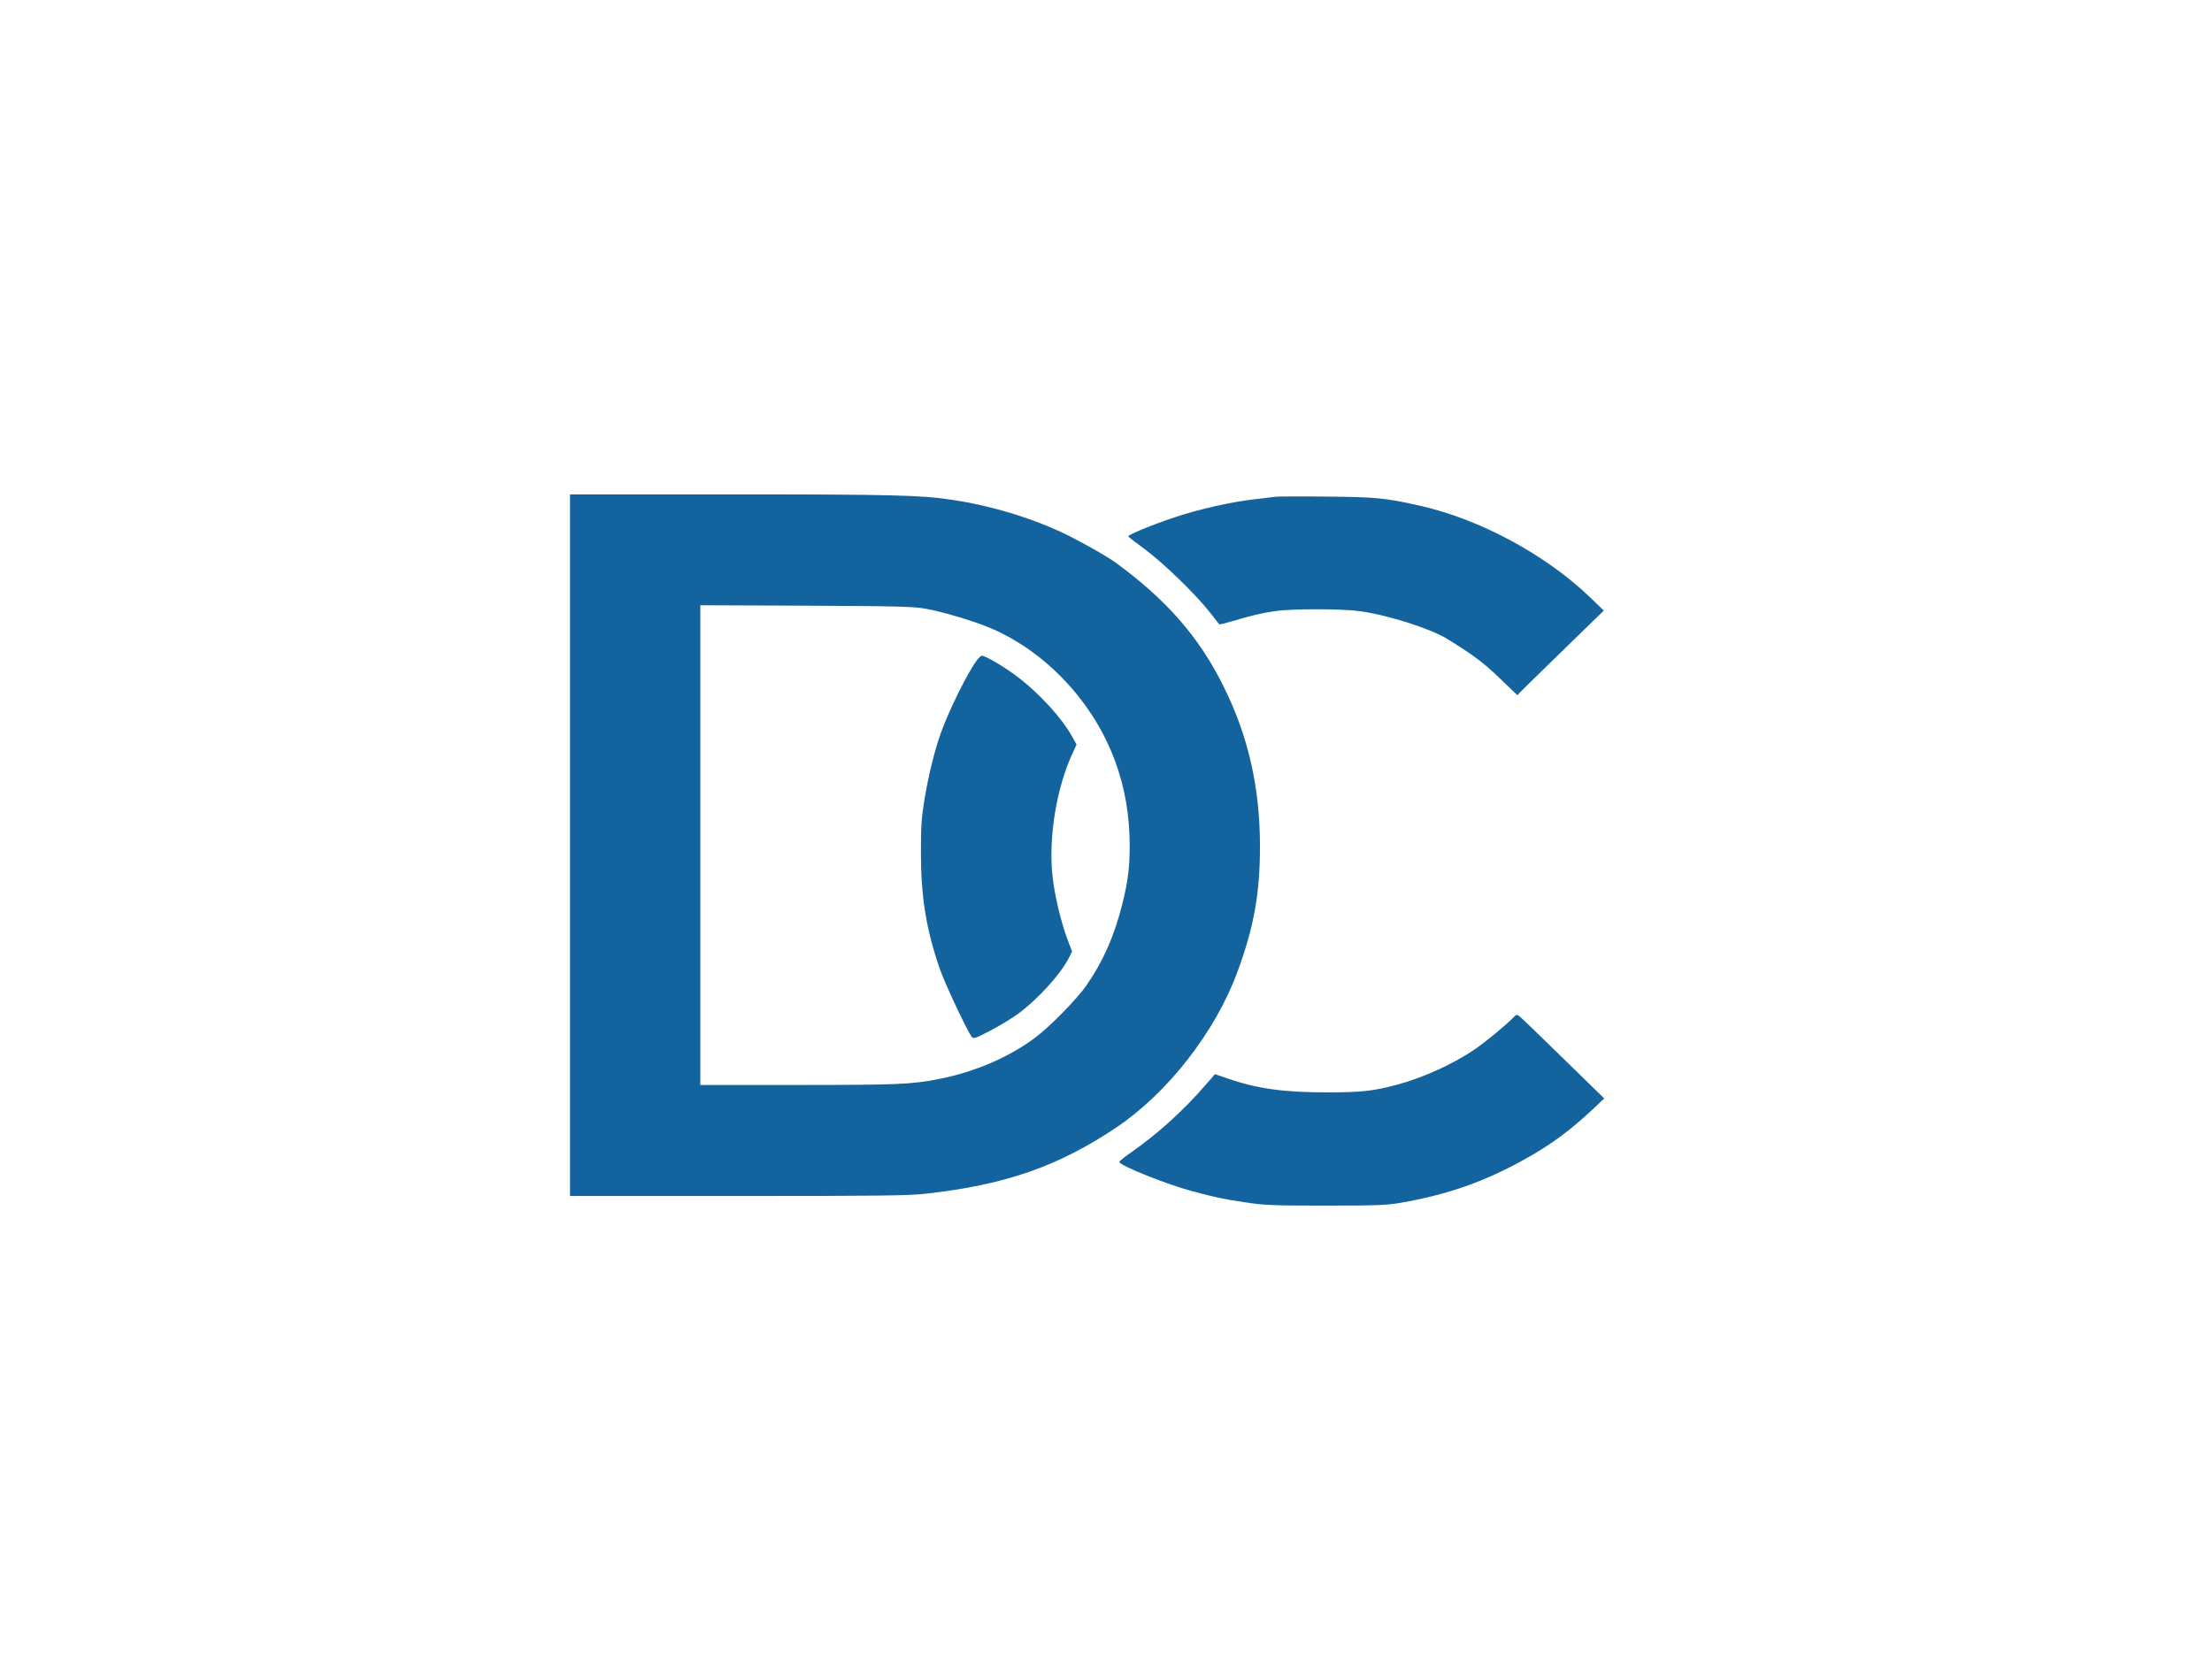 <svg xmlns="http://www.w3.org/2000/svg" version="1.0" viewBox="0 0 1494 1118"><path fill="#13639E" d="M385 571v237h113.5c96.1 0 115.7-.2 127.3-1.6 53.4-6 88.9-18.4 128.2-44.7 34.7-23.3 67-64.8 81.8-105.2 11.1-30 15.2-53 15.2-84.5 0-40-7.9-74.8-24.7-108.5-16.5-33.2-38.3-58.1-72.5-83.2-5.5-4-19.8-12.2-31.1-17.9-22.9-11.6-52.3-20.7-80.2-24.8-20.4-3.1-40.9-3.6-148.7-3.6H385zm241-159.6c12.5 2.4 32.4 8.4 43.4 13.1 37.7 16.2 69.6 50.6 84 90.4 6.5 18.1 9.6 36.2 9.6 56.8 0 14.7-1.2 24-5.1 39.5-5.3 21.1-12.8 38.2-24.1 54.5-6.5 9.4-25.3 28.5-35.1 35.7-17.8 13.1-40.2 22.7-64.2 27.5-18.6 3.7-27.8 4.1-95.5 4.1h-66V408.9l71.8.3c64.3.3 72.7.6 81.2 2.2"/><path fill="#13639E" d="M659.7 446.2c-6.1 8.1-18.8 33.8-24.1 48.6-4.3 11.9-8.4 28.7-11.1 44.7-2.1 12.8-2.5 18.2-2.5 36.5 0 30 3.6 52.1 12.7 78.4 3.2 9.5 18.5 42 21.5 45.9 1.3 1.7 2 1.5 11.9-3.6 5.9-3 14.4-8.1 19-11.4 13.4-9.7 29.1-26.9 34.8-38.1l2.2-4.4-3.1-8.1c-4.3-11.3-8.7-29.8-10.1-42.5-2.9-26.3 2.7-60.4 13.8-83.9l2.4-5.3-2.6-4.7c-7.1-13.2-23.1-30.6-38.7-42.1-8.5-6.3-20.3-13.2-22.7-13.2-.6 0-2.1 1.5-3.4 3.2m201.8-110.6c-1.6.2-7.3.9-12.5 1.5-16.8 1.8-39 6.8-56 12.5-15.2 5.1-31 11.6-31 12.8 0 .2 5.1 4.2 11.3 8.7 12.6 9.4 34.2 30.3 43.7 42.4 3.4 4.4 6.4 8.2 6.5 8.3.2.2 4.1-.8 8.7-2.1 12.6-3.8 19.7-5.5 29.4-6.9 11.3-1.6 45.1-1.6 56.8.1 19 2.6 47.5 11.7 59 18.7 17.7 10.9 24.9 16.3 35.7 26.8l11.8 11.3 1.9-2.1c1-1.1 14.2-14 29.2-28.6l27.2-26.5-9.4-9.1c-30-28.8-74.6-52.8-115-61.8-23.1-5.2-29.5-5.8-62.8-6.1-17.3-.2-32.8-.1-34.5.1m160.4 352c-3.8 4.2-19.2 16.9-25.8 21.3-14.3 9.8-34.3 18.9-51.7 23.7-16.7 4.5-24.5 5.4-47.9 5.4-29.8 0-47.6-2.5-68-9.6l-7.9-2.7-6 6.9c-15.6 18-32.7 33.5-51.7 46.7-3.8 2.7-6.9 5.2-6.9 5.7 0 2.3 31.5 15 49 19.7 16.5 4.4 19.9 5.1 35.4 7.5 13.9 2.1 18.3 2.3 55.1 2.3 34.5 0 41.4-.3 50.5-1.9 31.6-5.5 56.1-14.1 82.9-28.9 18.2-10 31.7-20 47.2-34.6l7.4-7-9-8.8c-4.9-4.8-17.5-17.1-28-27.3-10.4-10.2-19.7-19.1-20.6-19.7-1.3-1.1-2-.8-4 1.3"/></svg>